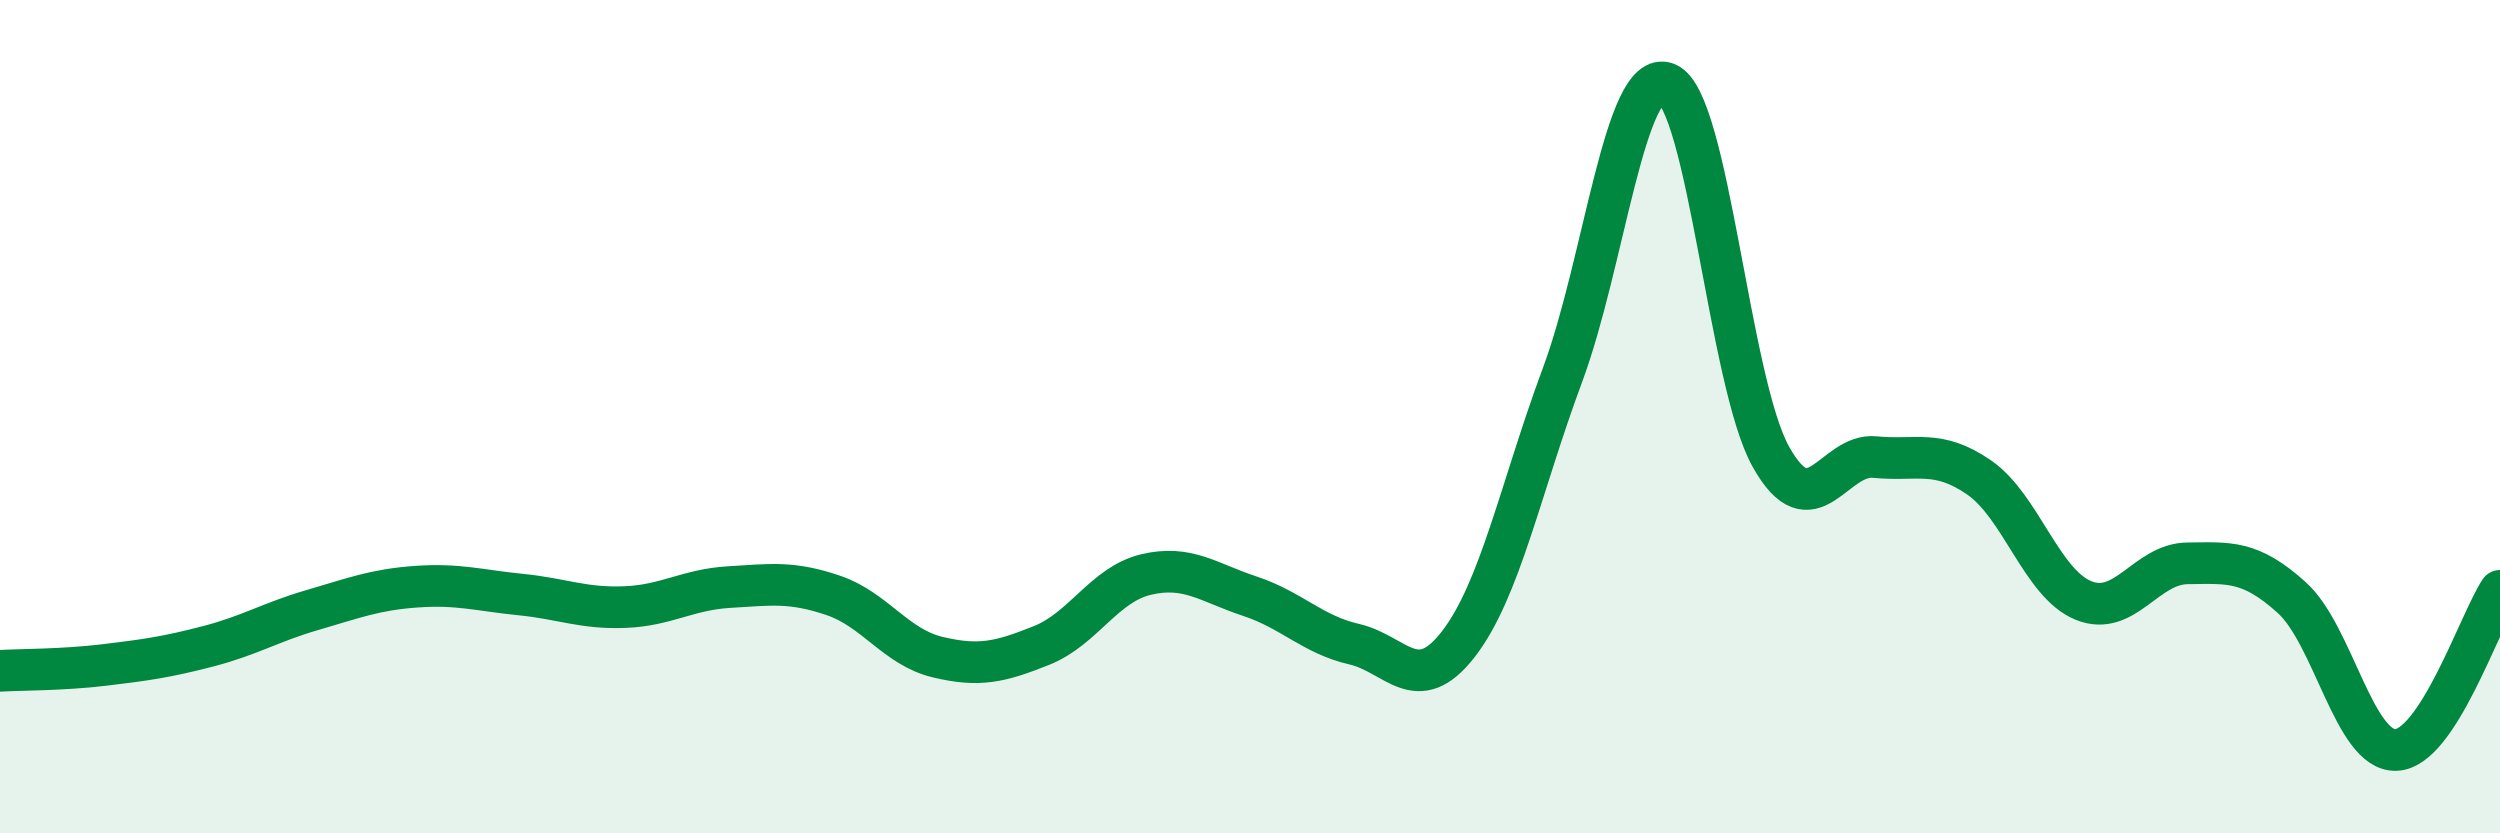 
    <svg width="60" height="20" viewBox="0 0 60 20" xmlns="http://www.w3.org/2000/svg">
      <path
        d="M 0,16.1 C 0.5,16.07 1.5,16.08 2.5,15.96 C 3.5,15.84 4,15.77 5,15.51 C 6,15.25 6.5,14.93 7.5,14.64 C 8.5,14.35 9,14.15 10,14.08 C 11,14.01 11.5,14.17 12.5,14.27 C 13.5,14.37 14,14.61 15,14.57 C 16,14.53 16.5,14.15 17.5,14.09 C 18.5,14.03 19,13.95 20,14.29 C 21,14.63 21.5,15.53 22.5,15.77 C 23.5,16.01 24,15.89 25,15.49 C 26,15.09 26.5,14.03 27.5,13.79 C 28.5,13.55 29,13.98 30,14.31 C 31,14.64 31.5,15.23 32.5,15.46 C 33.5,15.69 34,16.75 35,15.46 C 36,14.17 36.5,11.69 37.5,9 C 38.5,6.31 39,1.61 40,2 C 41,2.39 41.5,9.17 42.5,10.96 C 43.5,12.75 44,10.87 45,10.97 C 46,11.07 46.5,10.77 47.5,11.46 C 48.5,12.15 49,14 50,14.41 C 51,14.82 51.5,13.53 52.5,13.52 C 53.5,13.51 54,13.44 55,14.34 C 56,15.24 56.5,18.03 57.5,18 C 58.5,17.97 59.5,14.94 60,14.18L60 20L0 20Z"
        fill="#008740"
        opacity="0.1"
        stroke-linecap="round"
        stroke-linejoin="round"
      />
      <path
        d="M 0,16.1 C 0.5,16.07 1.5,16.08 2.5,15.96 C 3.5,15.84 4,15.77 5,15.51 C 6,15.25 6.5,14.93 7.5,14.64 C 8.5,14.35 9,14.15 10,14.08 C 11,14.01 11.5,14.17 12.5,14.27 C 13.5,14.37 14,14.61 15,14.57 C 16,14.53 16.5,14.15 17.5,14.09 C 18.5,14.03 19,13.95 20,14.29 C 21,14.63 21.5,15.53 22.5,15.77 C 23.5,16.01 24,15.89 25,15.49 C 26,15.09 26.5,14.03 27.5,13.79 C 28.5,13.55 29,13.98 30,14.31 C 31,14.64 31.5,15.23 32.5,15.46 C 33.5,15.69 34,16.75 35,15.46 C 36,14.17 36.5,11.69 37.5,9 C 38.5,6.31 39,1.61 40,2 C 41,2.39 41.5,9.17 42.5,10.96 C 43.5,12.75 44,10.87 45,10.97 C 46,11.07 46.5,10.77 47.5,11.46 C 48.5,12.15 49,14 50,14.41 C 51,14.82 51.5,13.53 52.5,13.52 C 53.5,13.51 54,13.44 55,14.34 C 56,15.24 56.5,18.03 57.5,18 C 58.5,17.97 59.5,14.94 60,14.18"
        stroke="#008740"
        stroke-width="1"
        fill="none"
        stroke-linecap="round"
        stroke-linejoin="round"
      />
    </svg>
  
